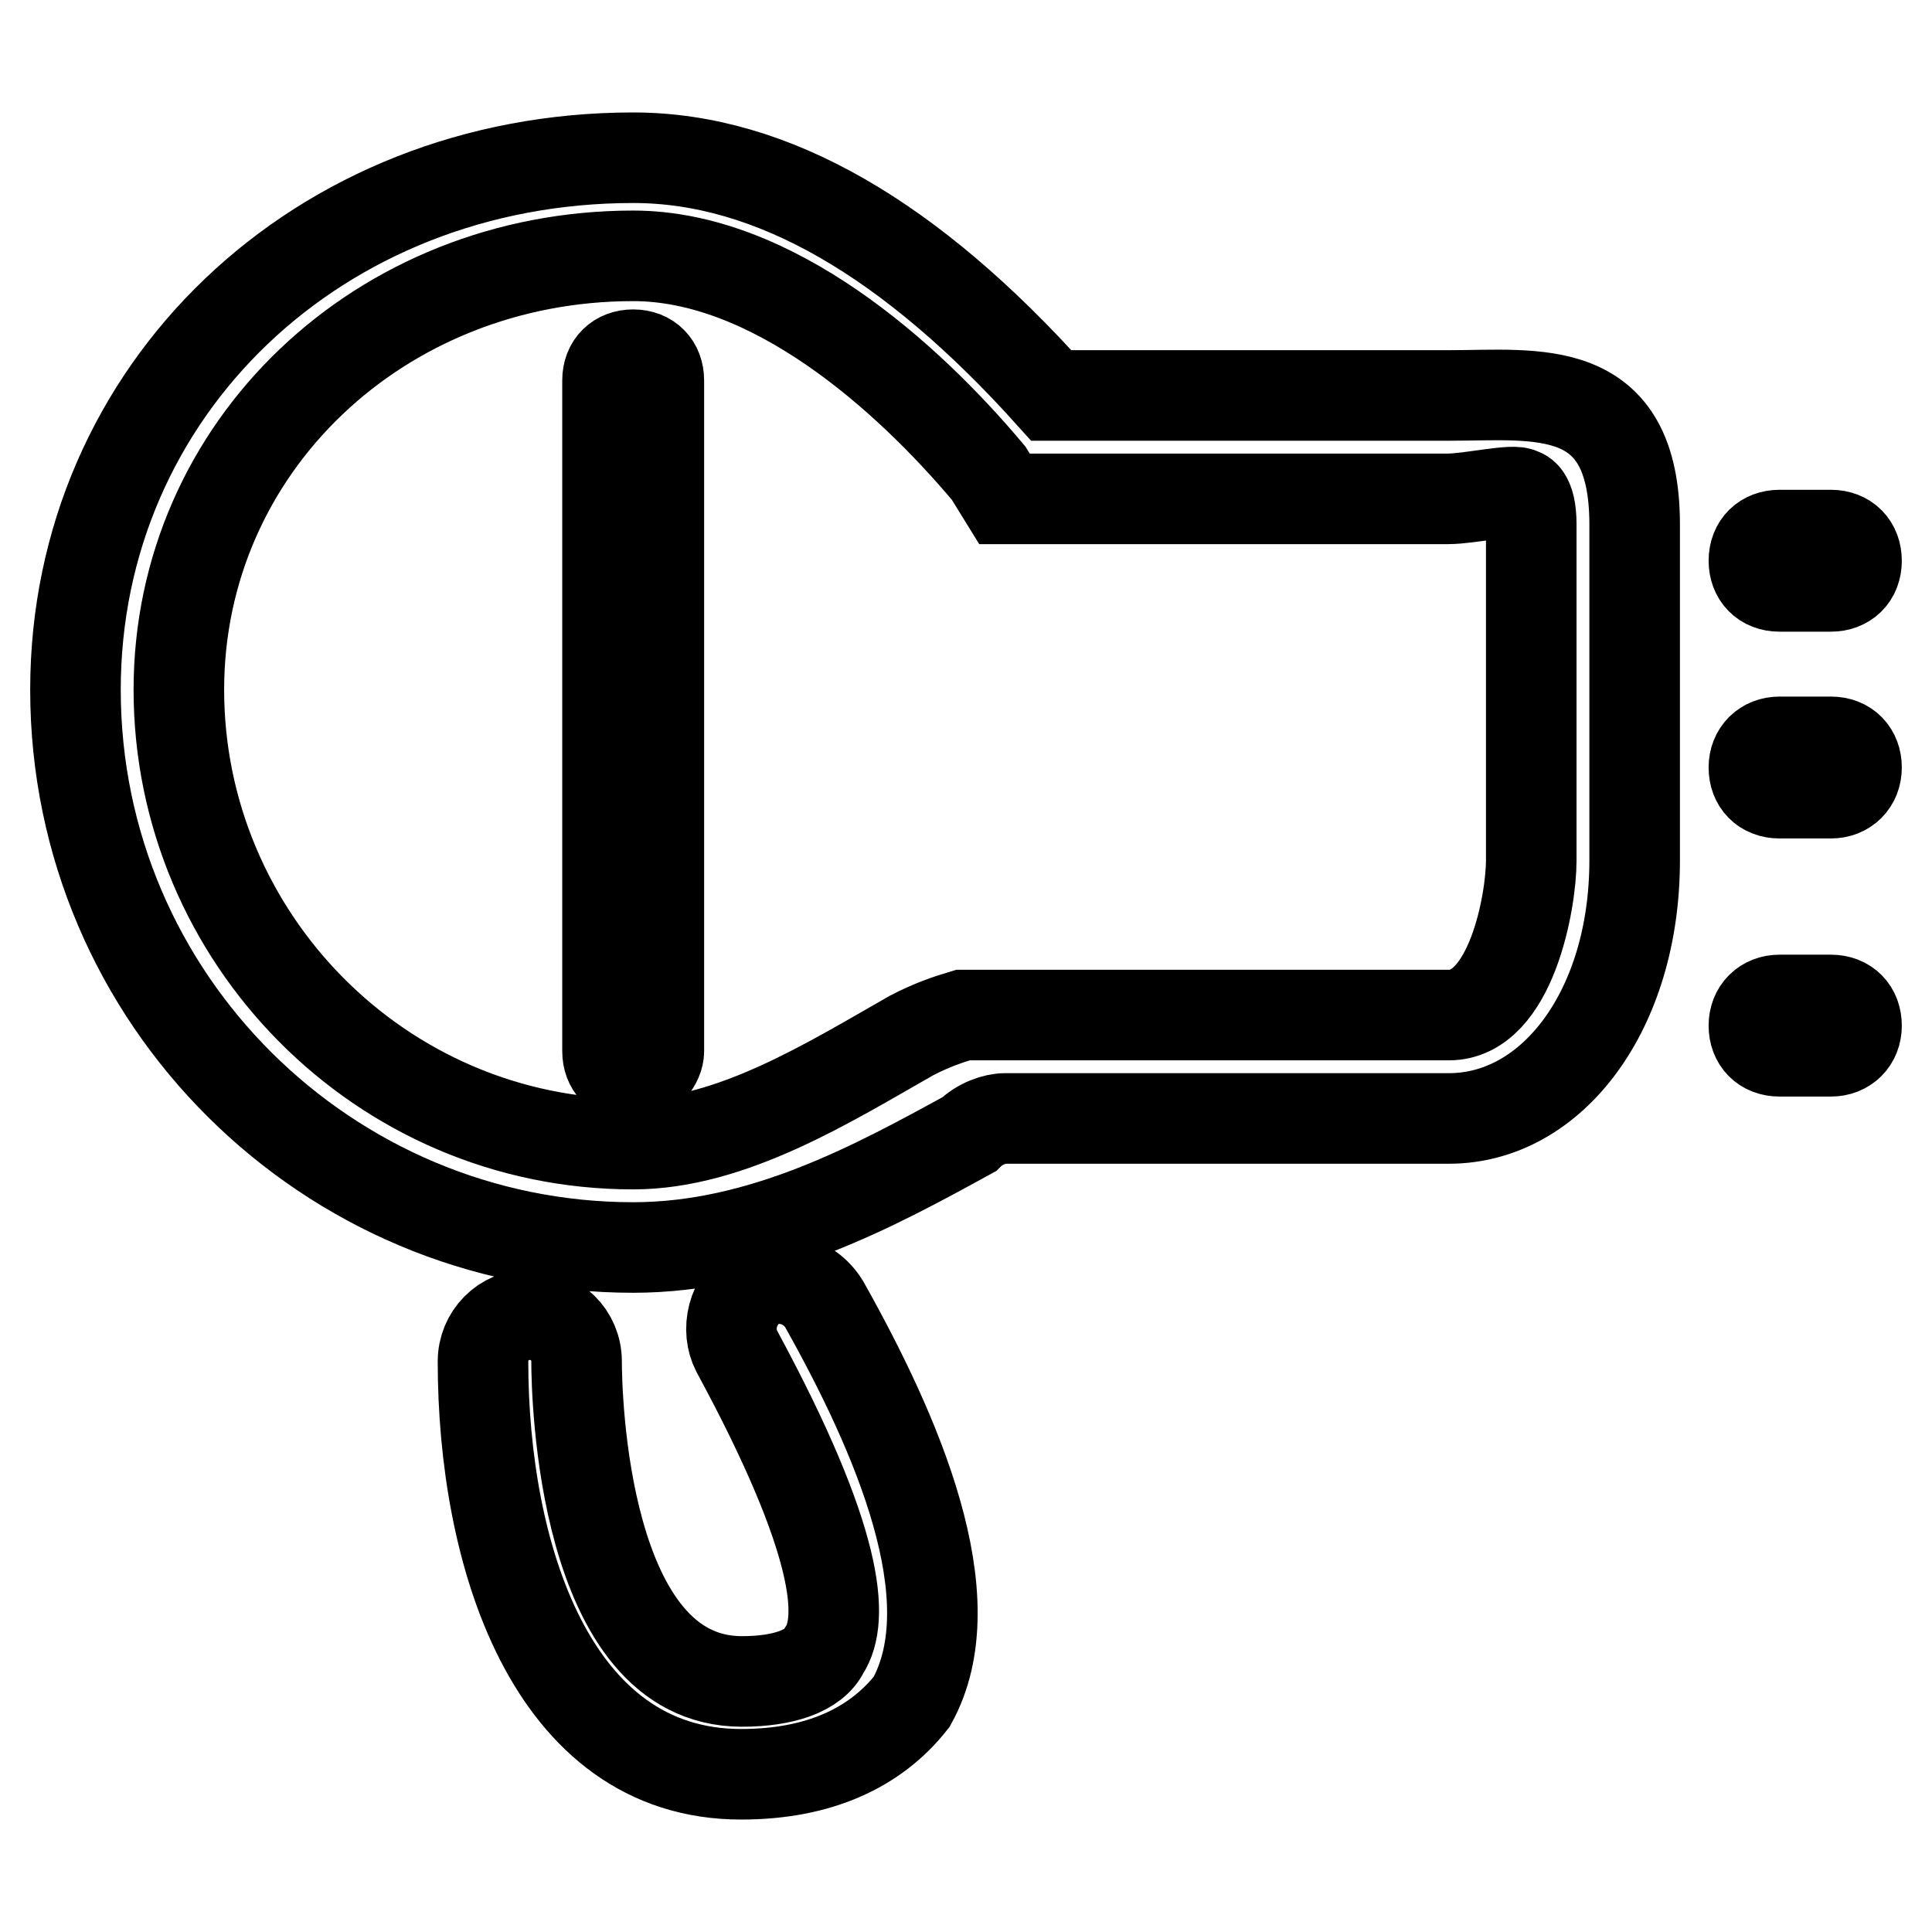 <?xml version="1.0" encoding="utf-8"?>
<!-- Svg Vector Icons : http://www.onlinewebfonts.com/icon -->
<!DOCTYPE svg PUBLIC "-//W3C//DTD SVG 1.1//EN" "http://www.w3.org/Graphics/SVG/1.1/DTD/svg11.dtd">
<svg version="1.1" xmlns="http://www.w3.org/2000/svg" xmlns:xlink="http://www.w3.org/1999/xlink" x="0px" y="0px" viewBox="0 0 256 256" enable-background="new 0 0 256 256" xml:space="preserve">
<g> <path stroke-width="12" fill-opacity="0" stroke="#000000"  d="M83.9,165.3c-40.4,0-73.9-32.8-73.9-73.9c0-39.7,32.2-70.5,73.9-70.5c18.5,0,36.9,10.9,55.4,31.5H192 c11.6,0,24.6-2.1,24.6,17.1V114c0,19.8-10.9,34.2-24.6,34.2h-58.8c-1.4,0-3.4,0.7-4.8,2.1C116,157.1,101,165.3,83.9,165.3z  M83.9,33.9c-33.5,0-60.2,25.3-60.2,57.5c0,32.8,26.7,60.2,60.2,60.2c13,0,26-8.2,36.9-14.4c2.7-1.4,4.8-2.1,6.8-2.7h1.4H192 c8.2,0,10.9-15,10.9-20.5V69.5c0-4.1-1.4-4.1-1.4-4.1c-0.7-0.7-6.8,0.7-9.6,0.7h-58.8l-2.1-3.4C120.1,49.7,102.3,33.9,83.9,33.9z  M83.9,142.7c-2.1,0-3.4-1.4-3.4-3.4V50.4c0-2.1,1.4-3.4,3.4-3.4c2.1,0,3.4,1.4,3.4,3.4v88.9C87.3,140.7,85.9,142.7,83.9,142.7z  M242.6,77.7h-6.8c-2.1,0-3.4-1.4-3.4-3.4c0-2.1,1.4-3.4,3.4-3.4h6.8c2.1,0,3.4,1.4,3.4,3.4C246,76.4,244.6,77.7,242.6,77.7z  M242.6,105.1h-6.8c-2.1,0-3.4-1.4-3.4-3.4s1.4-3.4,3.4-3.4h6.8c2.1,0,3.4,1.4,3.4,3.4S244.6,105.1,242.6,105.1z M242.6,139.3h-6.8 c-2.1,0-3.4-1.4-3.4-3.4s1.4-3.4,3.4-3.4h6.8c2.1,0,3.4,1.4,3.4,3.4S244.6,139.3,242.6,139.3z M98.2,235.1 c-25.3,0-34.2-29.4-34.2-54.7c0-3.4,2.7-6.2,6.2-6.2c3.4,0,6.2,2.7,6.2,6.2c0,4.1,0.7,42.4,21.9,42.4c5.5,0,9.6-1.4,10.9-4.1 c2.7-4.1,2.1-14.4-11.6-39.7c-1.4-2.7-0.7-6.8,2.7-8.9c2.7-1.4,6.8-0.7,8.9,2.7c9.6,17.1,19.2,39,11.6,52.7 C116,231.6,108.5,235.1,98.2,235.1z"/></g>
</svg>